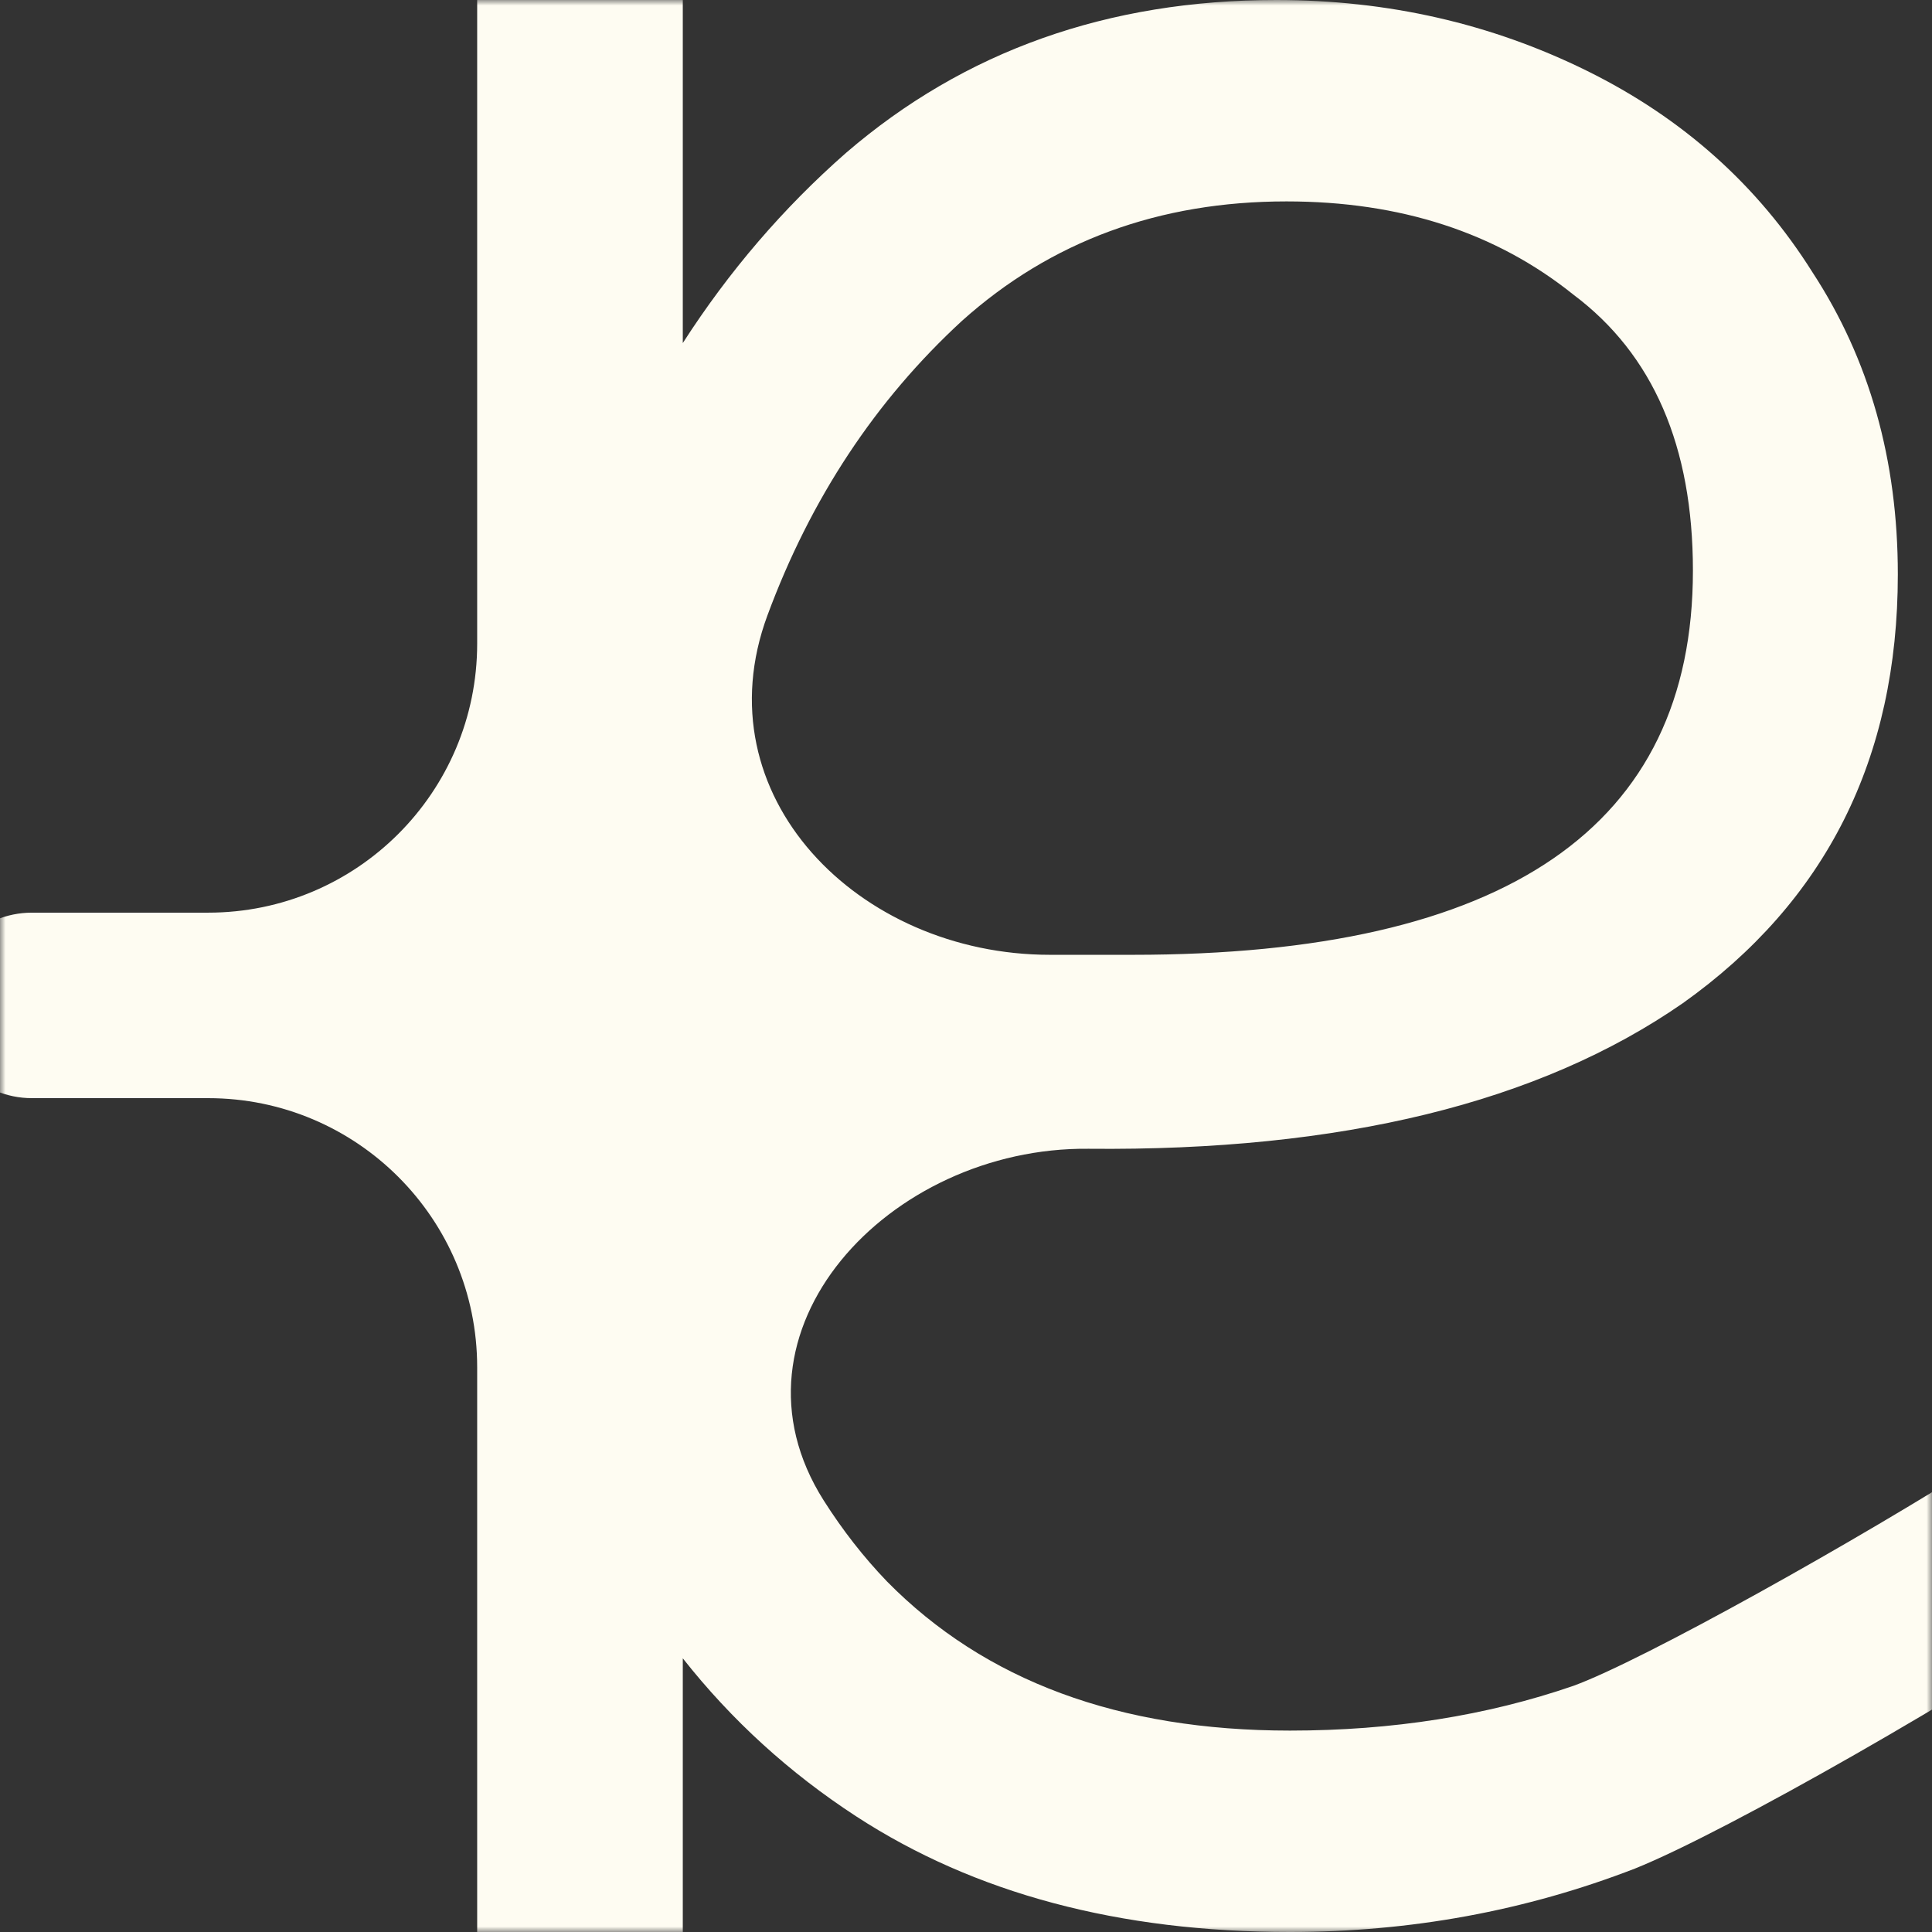 <?xml version="1.0" encoding="utf-8"?>
<svg xmlns="http://www.w3.org/2000/svg" fill="none" height="100%" overflow="visible" preserveAspectRatio="none" style="display: block;" viewBox="0 0 174 174" width="100%">
<rect x="0" y="0" width="174" height="174" fill="#333333" stroke="none"/>
<g id="Group 66">
<mask height="174" id="mask0_0_1601" maskUnits="userSpaceOnUse" style="mask-type:alpha" width="174" x="0" y="0">
<rect fill="#C4C4C4" height="174" id="Rectangle 3" width="174"/>
</mask>
<g mask="url(#mask0_0_1601)">
<g id="Rectangle 31">
</g>
<g id="Group 56">
<g id="Group 18">
<path d="M42.975 -18.542C42.975 -26.733 52.829 -30.89 58.696 -25.174C60.485 -23.431 61.494 -21.04 61.494 -18.542V30.897C65.646 24.438 70.544 18.73 76.19 13.772C86.853 4.591 99.77 -0 114.944 -0C124.991 -0 134.322 2.128 142.934 6.383C151.546 10.637 158.313 16.683 163.234 24.521C168.36 32.359 170.923 41.429 170.923 51.73C170.923 68.301 164.464 81.178 151.545 90.359C138.627 99.317 120.788 103.684 98.028 103.46C80.015 103.281 64.539 119.932 74.19 135.142C75.886 137.815 77.783 140.243 79.88 142.425C88.698 151.382 100.796 155.861 116.174 155.861C125.402 155.861 133.912 154.517 141.704 151.83C147.991 149.541 167.403 138.665 179.004 131.29C183.054 128.715 188.618 129.644 191.335 133.599C193.73 137.087 193.081 141.764 189.586 144.15C177.697 152.268 155.526 164.966 147.24 168.29C137.397 172.097 127.042 174 116.174 174C100.796 174 87.775 170.529 77.113 163.587C71.088 159.664 65.882 154.918 61.494 149.351V191.717C61.494 207.599 58.202 219.562 51.618 227.606C45.033 235.444 34.744 239.362 20.753 239.362C11.287 239.362 3.263 237.196 -3.322 232.865C-8.19 229.662 -12.553 225.275 -16.41 219.704C-18.813 216.231 -17.657 211.552 -14.182 209.152C-10.069 206.312 -4.482 207.849 -1.357 211.75C4.467 219.02 11.837 222.656 20.753 222.656C35.567 222.656 42.975 212.343 42.975 191.717V123.131C42.975 109.75 32.127 98.902 18.747 98.902H2.872C-1.742 98.902 -5.482 95.163 -5.482 90.549C-5.482 85.936 -1.742 82.196 2.872 82.196H18.747C32.128 82.196 42.975 71.349 42.975 57.968V-18.542ZM115.867 18.139C104.384 18.139 94.644 21.722 86.647 28.888C78.855 36.054 73.012 44.9 69.116 55.425C63.118 71.629 77.279 85.992 94.557 85.992H102.026C135.654 85.992 152.468 74.46 152.468 51.394C152.468 40.197 148.88 31.911 141.704 26.537C134.732 20.938 126.119 18.139 115.867 18.139Z" fill="#FEFCF2" id="Union"/>
</g>
</g>
</g>
</g>
</svg>
